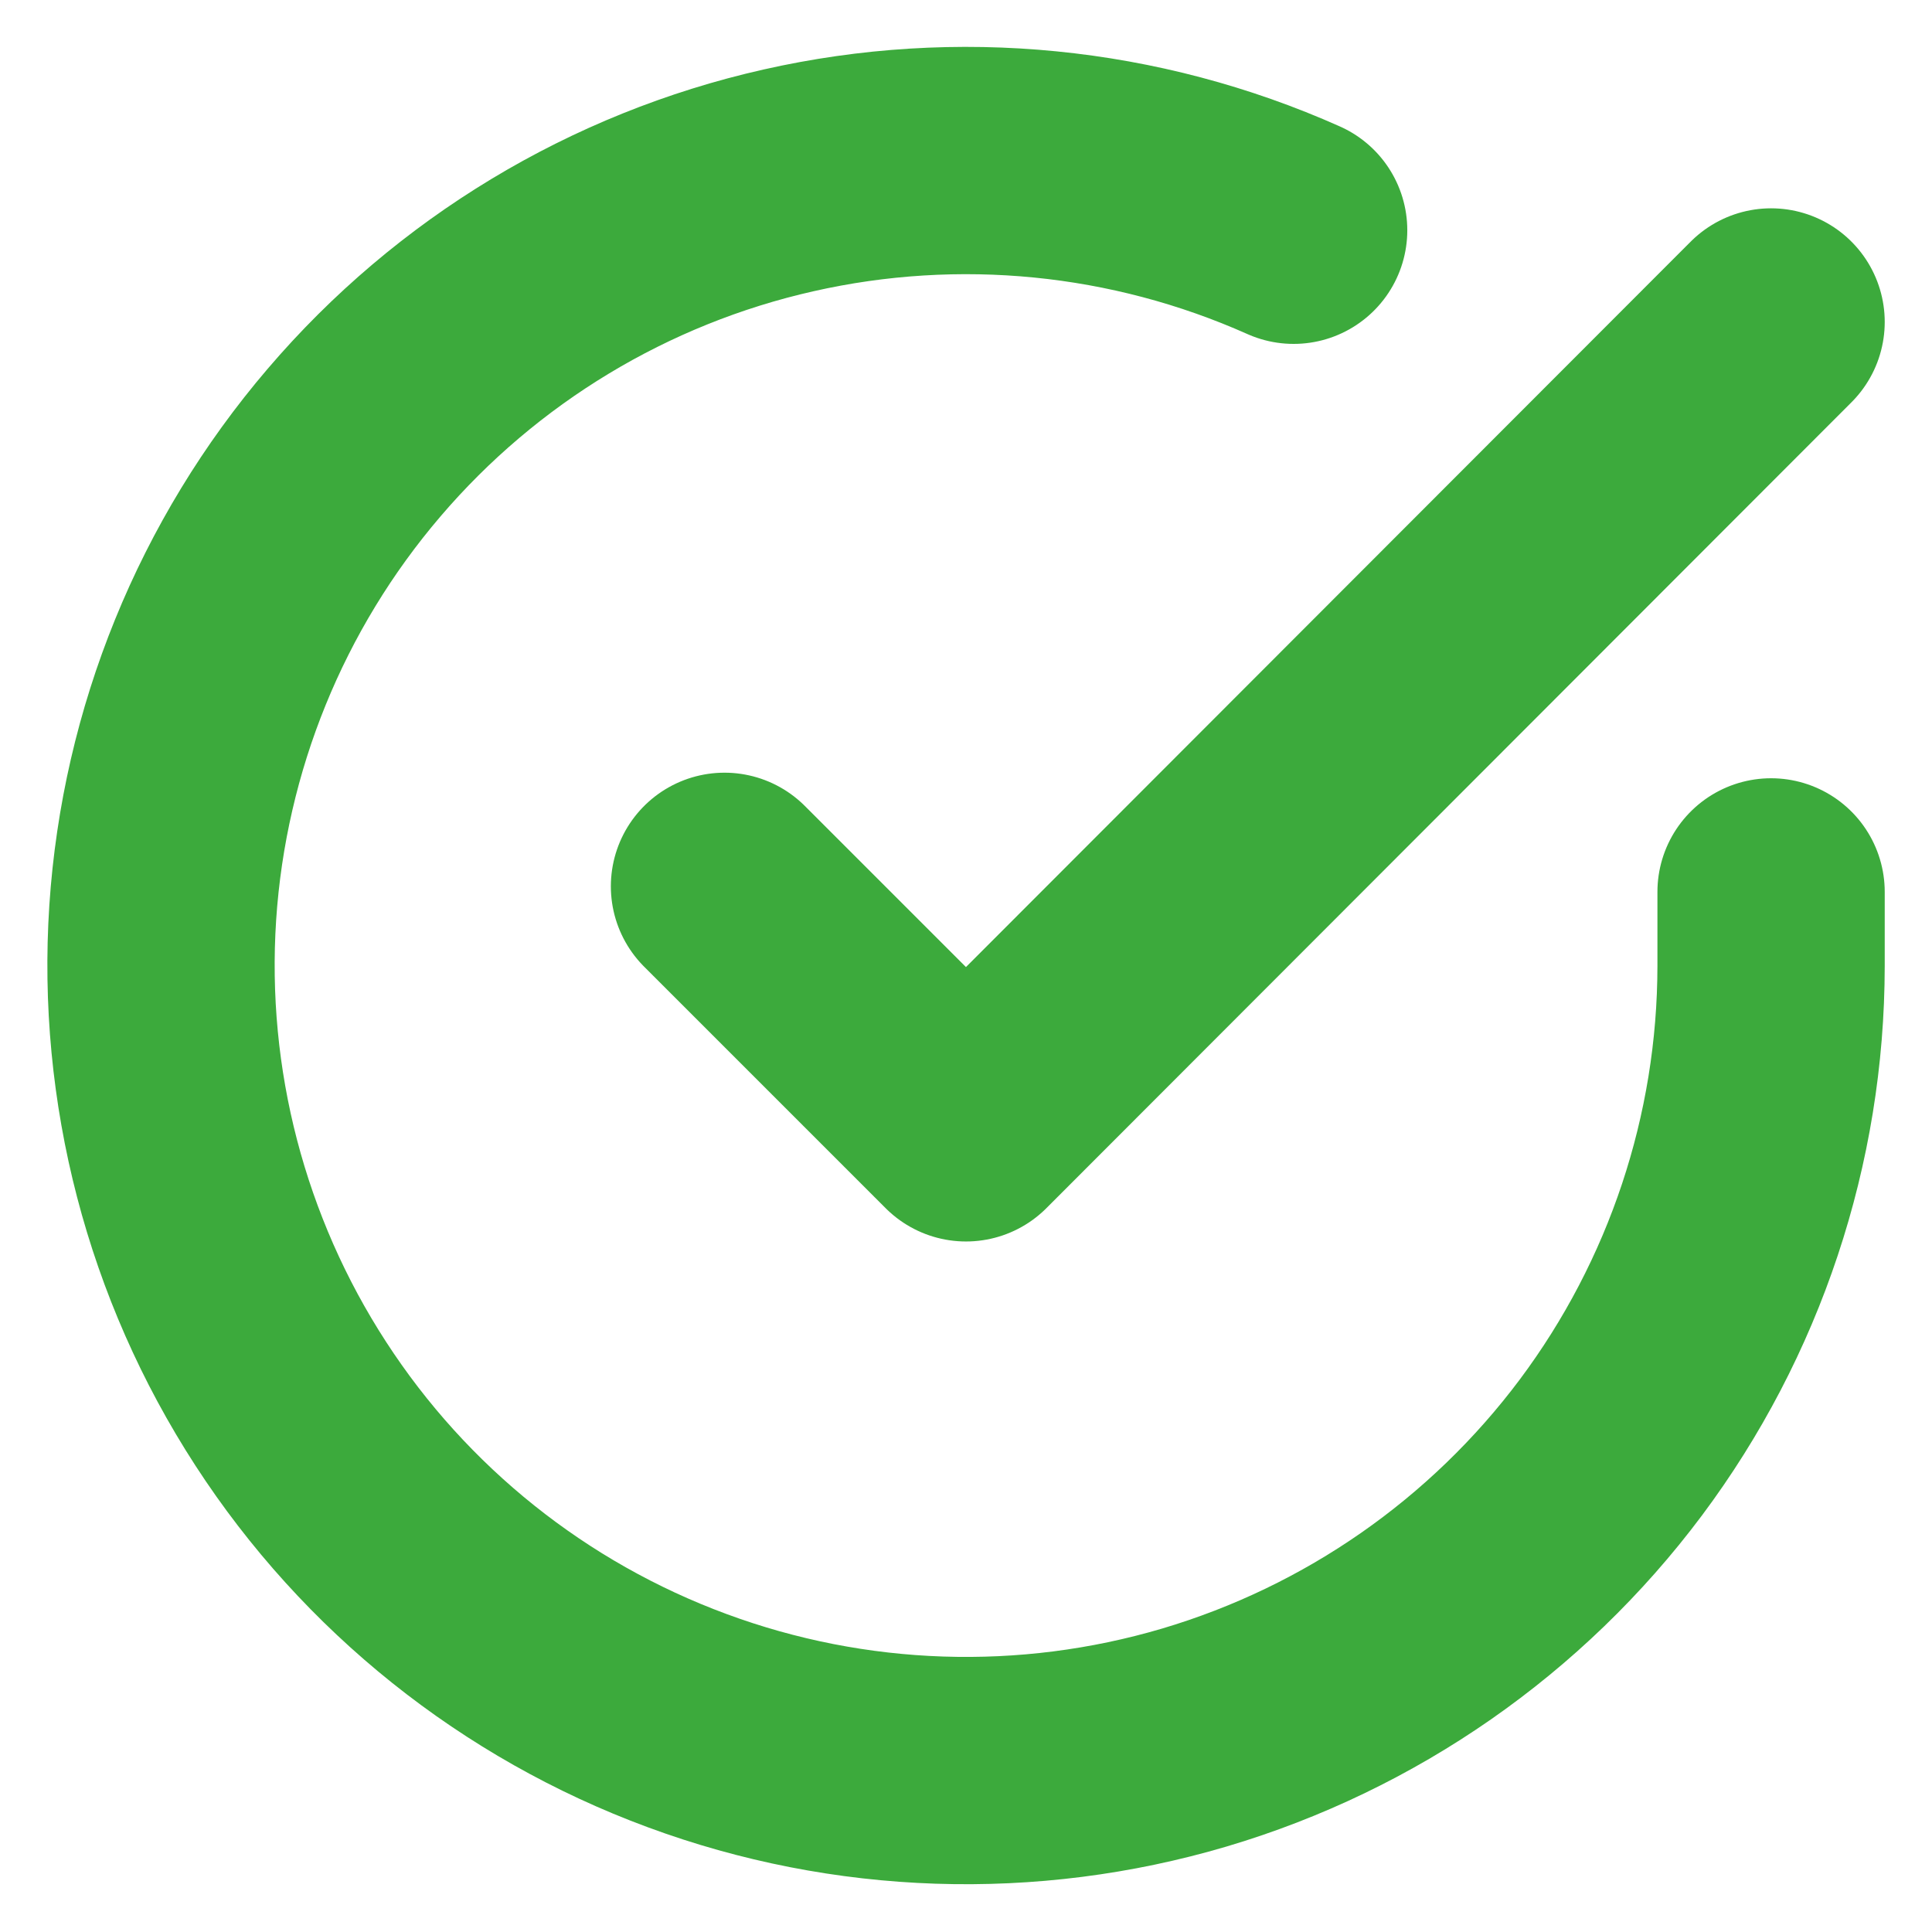 <svg width="17" height="17" viewBox="0 0 17 17" fill="none" xmlns="http://www.w3.org/2000/svg">
<g clip-path="url(#clip0_332_1928)">
<path d="M15.584 7.848V8.5C15.583 10.027 15.088 11.514 14.174 12.737C13.259 13.96 11.973 14.855 10.509 15.289C9.044 15.722 7.478 15.67 6.046 15.14C4.613 14.611 3.389 13.633 2.558 12.351C1.727 11.07 1.332 9.554 1.432 8.03C1.533 6.506 2.123 5.055 3.116 3.894C4.108 2.733 5.449 1.923 6.939 1.587C8.429 1.25 9.988 1.404 11.383 2.026M15.584 2.833L8.5 9.924L6.375 7.799" stroke="#3CAA3C" stroke-width="2" stroke-linecap="round" stroke-linejoin="round"/>
</g>
<defs>
<clipPath id="clip0_332_1928">
<rect width="17" height="17" fill="white"/>
</clipPath>
</defs>
</svg>
